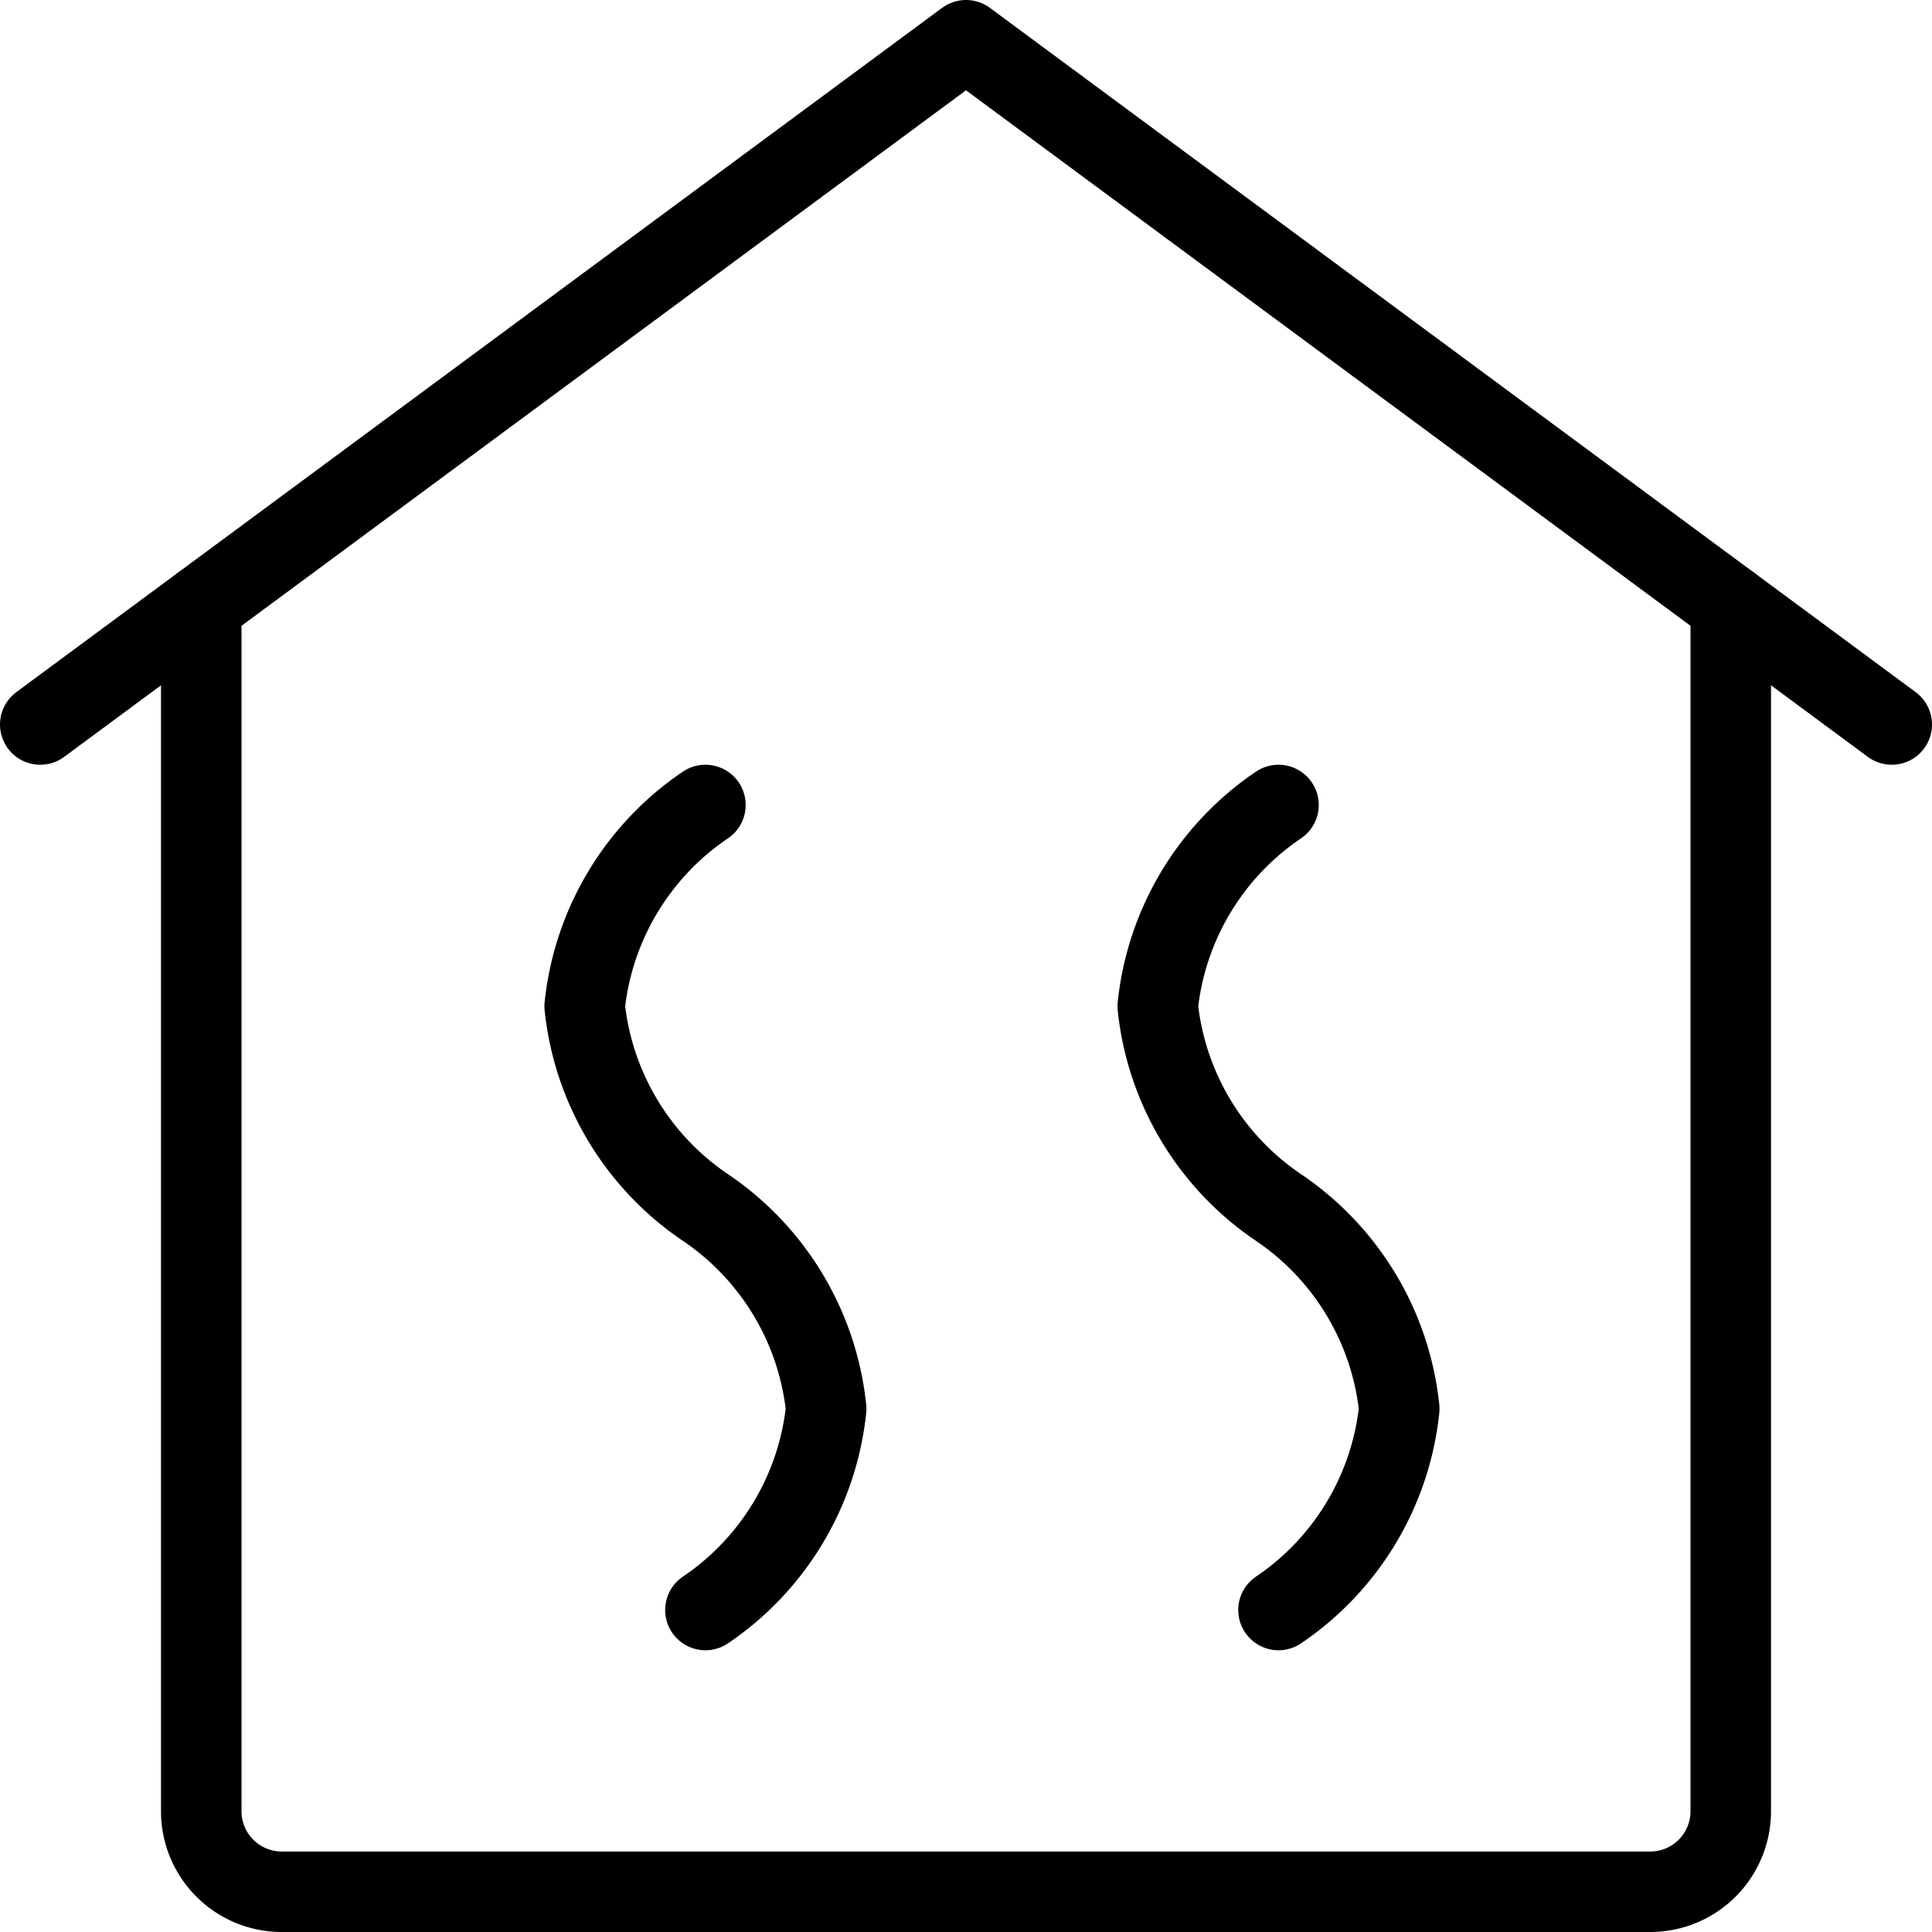 <svg xmlns="http://www.w3.org/2000/svg" viewBox="0 0 48 48"><g transform="matrix(2,0,0,2,0,0)"><defs><style>.a{fill:none;stroke:#000000;stroke-linecap:round;stroke-linejoin:round;}</style></defs><title>sauna-heat</title><polyline class="a" points="23.5 9 12 0.5 0.5 9"></polyline><path class="a" d="M8.763,20a3.448,3.448,0,0,0,1.5-2.5,3.448,3.448,0,0,0-1.5-2.5,3.448,3.448,0,0,1-1.5-2.5,3.448,3.448,0,0,1,1.5-2.5"></path><path class="a" d="M15.882,20a3.448,3.448,0,0,0,1.5-2.5,3.448,3.448,0,0,0-1.5-2.5,3.448,3.448,0,0,1-1.5-2.5,3.448,3.448,0,0,1,1.5-2.5"></path><path class="a" d="M21.5,7.522V22.5a1,1,0,0,1-1,1H3.5a1,1,0,0,1-1-1V7.522"></path></g></svg>